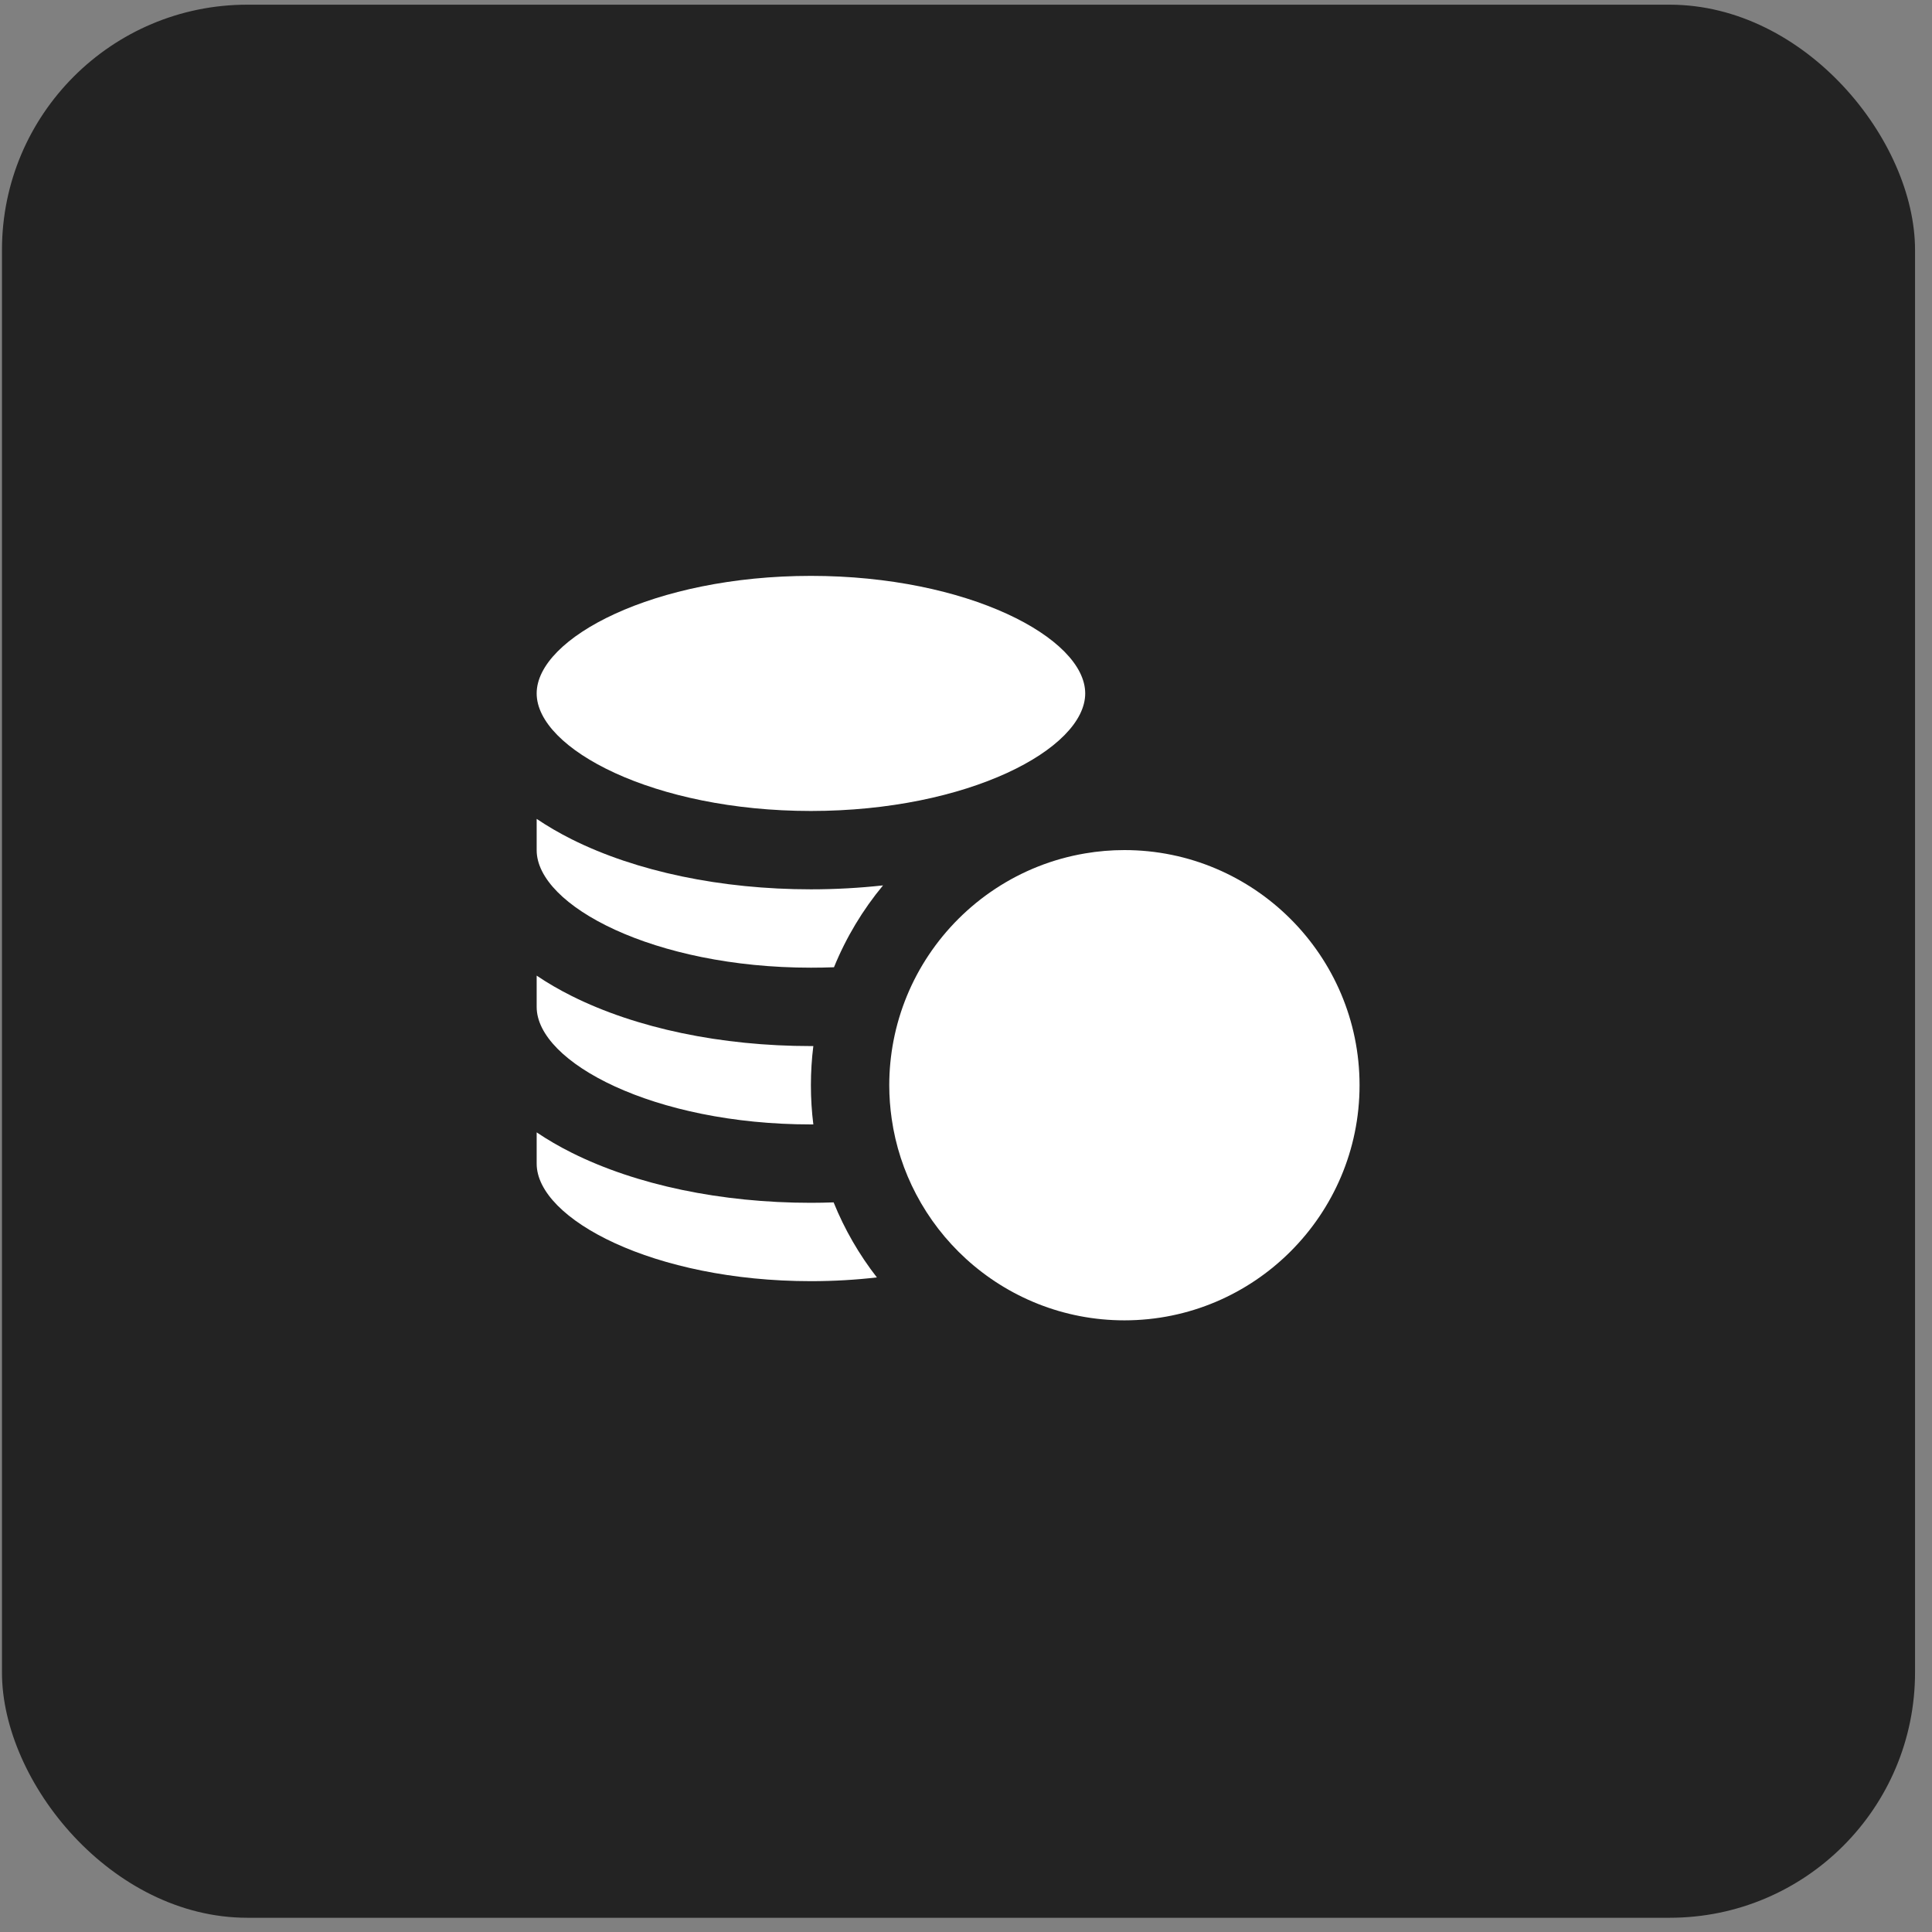 <svg width="54" height="54" viewBox="0 0 54 54" fill="none" xmlns="http://www.w3.org/2000/svg">
<rect x="0" y="0" width="54" height="54" fill="#808080" stroke="none"/>
<rect x="0.055" y="0.131" width="53.471" height="53.471" rx="6.855" fill="#232323"/>
<g clip-path="url(#clip0_5_49231)">
<path d="M22.666 22.667C27.054 22.667 30.332 20.932 30.332 19.381C30.332 17.83 27.054 16.096 22.666 16.096C18.279 16.096 15 17.83 15 19.381C15 20.932 18.279 22.667 22.666 22.667Z" fill="white"/>
<path d="M22.666 35.809C23.307 35.809 23.923 35.772 24.509 35.704C24.015 35.069 23.606 34.364 23.3 33.607C23.09 33.614 22.879 33.619 22.666 33.619C20.159 33.619 17.785 33.122 15.981 32.22C15.626 32.043 15.299 31.852 15 31.65V32.524C15 34.075 18.279 35.809 22.666 35.809Z" fill="white"/>
<path d="M22.666 31.428C22.689 31.428 22.711 31.428 22.733 31.428C22.688 31.069 22.665 30.703 22.665 30.332C22.665 29.961 22.688 29.596 22.733 29.237C22.711 29.237 22.689 29.238 22.666 29.238C20.159 29.238 17.785 28.741 15.981 27.839C15.626 27.662 15.299 27.471 15 27.269V28.143C15 29.694 18.279 31.428 22.666 31.428Z" fill="white"/>
<path d="M22.666 27.047C22.884 27.047 23.098 27.043 23.31 27.035C23.65 26.201 24.114 25.43 24.681 24.747C24.025 24.819 23.351 24.857 22.666 24.857C20.159 24.857 17.785 24.361 15.981 23.459C15.626 23.281 15.299 23.09 15 22.888V23.762C15 25.313 18.279 27.047 22.666 27.047Z" fill="white"/>
<path d="M25.952 26.702C25.478 27.414 25.14 28.224 24.973 29.094C24.896 29.495 24.855 29.909 24.855 30.332C24.855 30.651 24.879 30.963 24.923 31.27C25.03 32.022 25.266 32.733 25.607 33.381C25.964 34.061 26.437 34.671 27 35.185C28.169 36.252 29.724 36.904 31.428 36.904C35.051 36.904 38 33.956 38 30.332C38 26.708 35.051 23.76 31.428 23.76C31.053 23.76 30.686 23.792 30.328 23.853C28.506 24.161 26.937 25.221 25.952 26.702Z" fill="white"/>
</g>
<defs>
<clipPath id="clip0_5_49231">
<rect width="23" height="23" fill="white" transform="translate(15 15)"/>
</clipPath>
</defs>
</svg>
